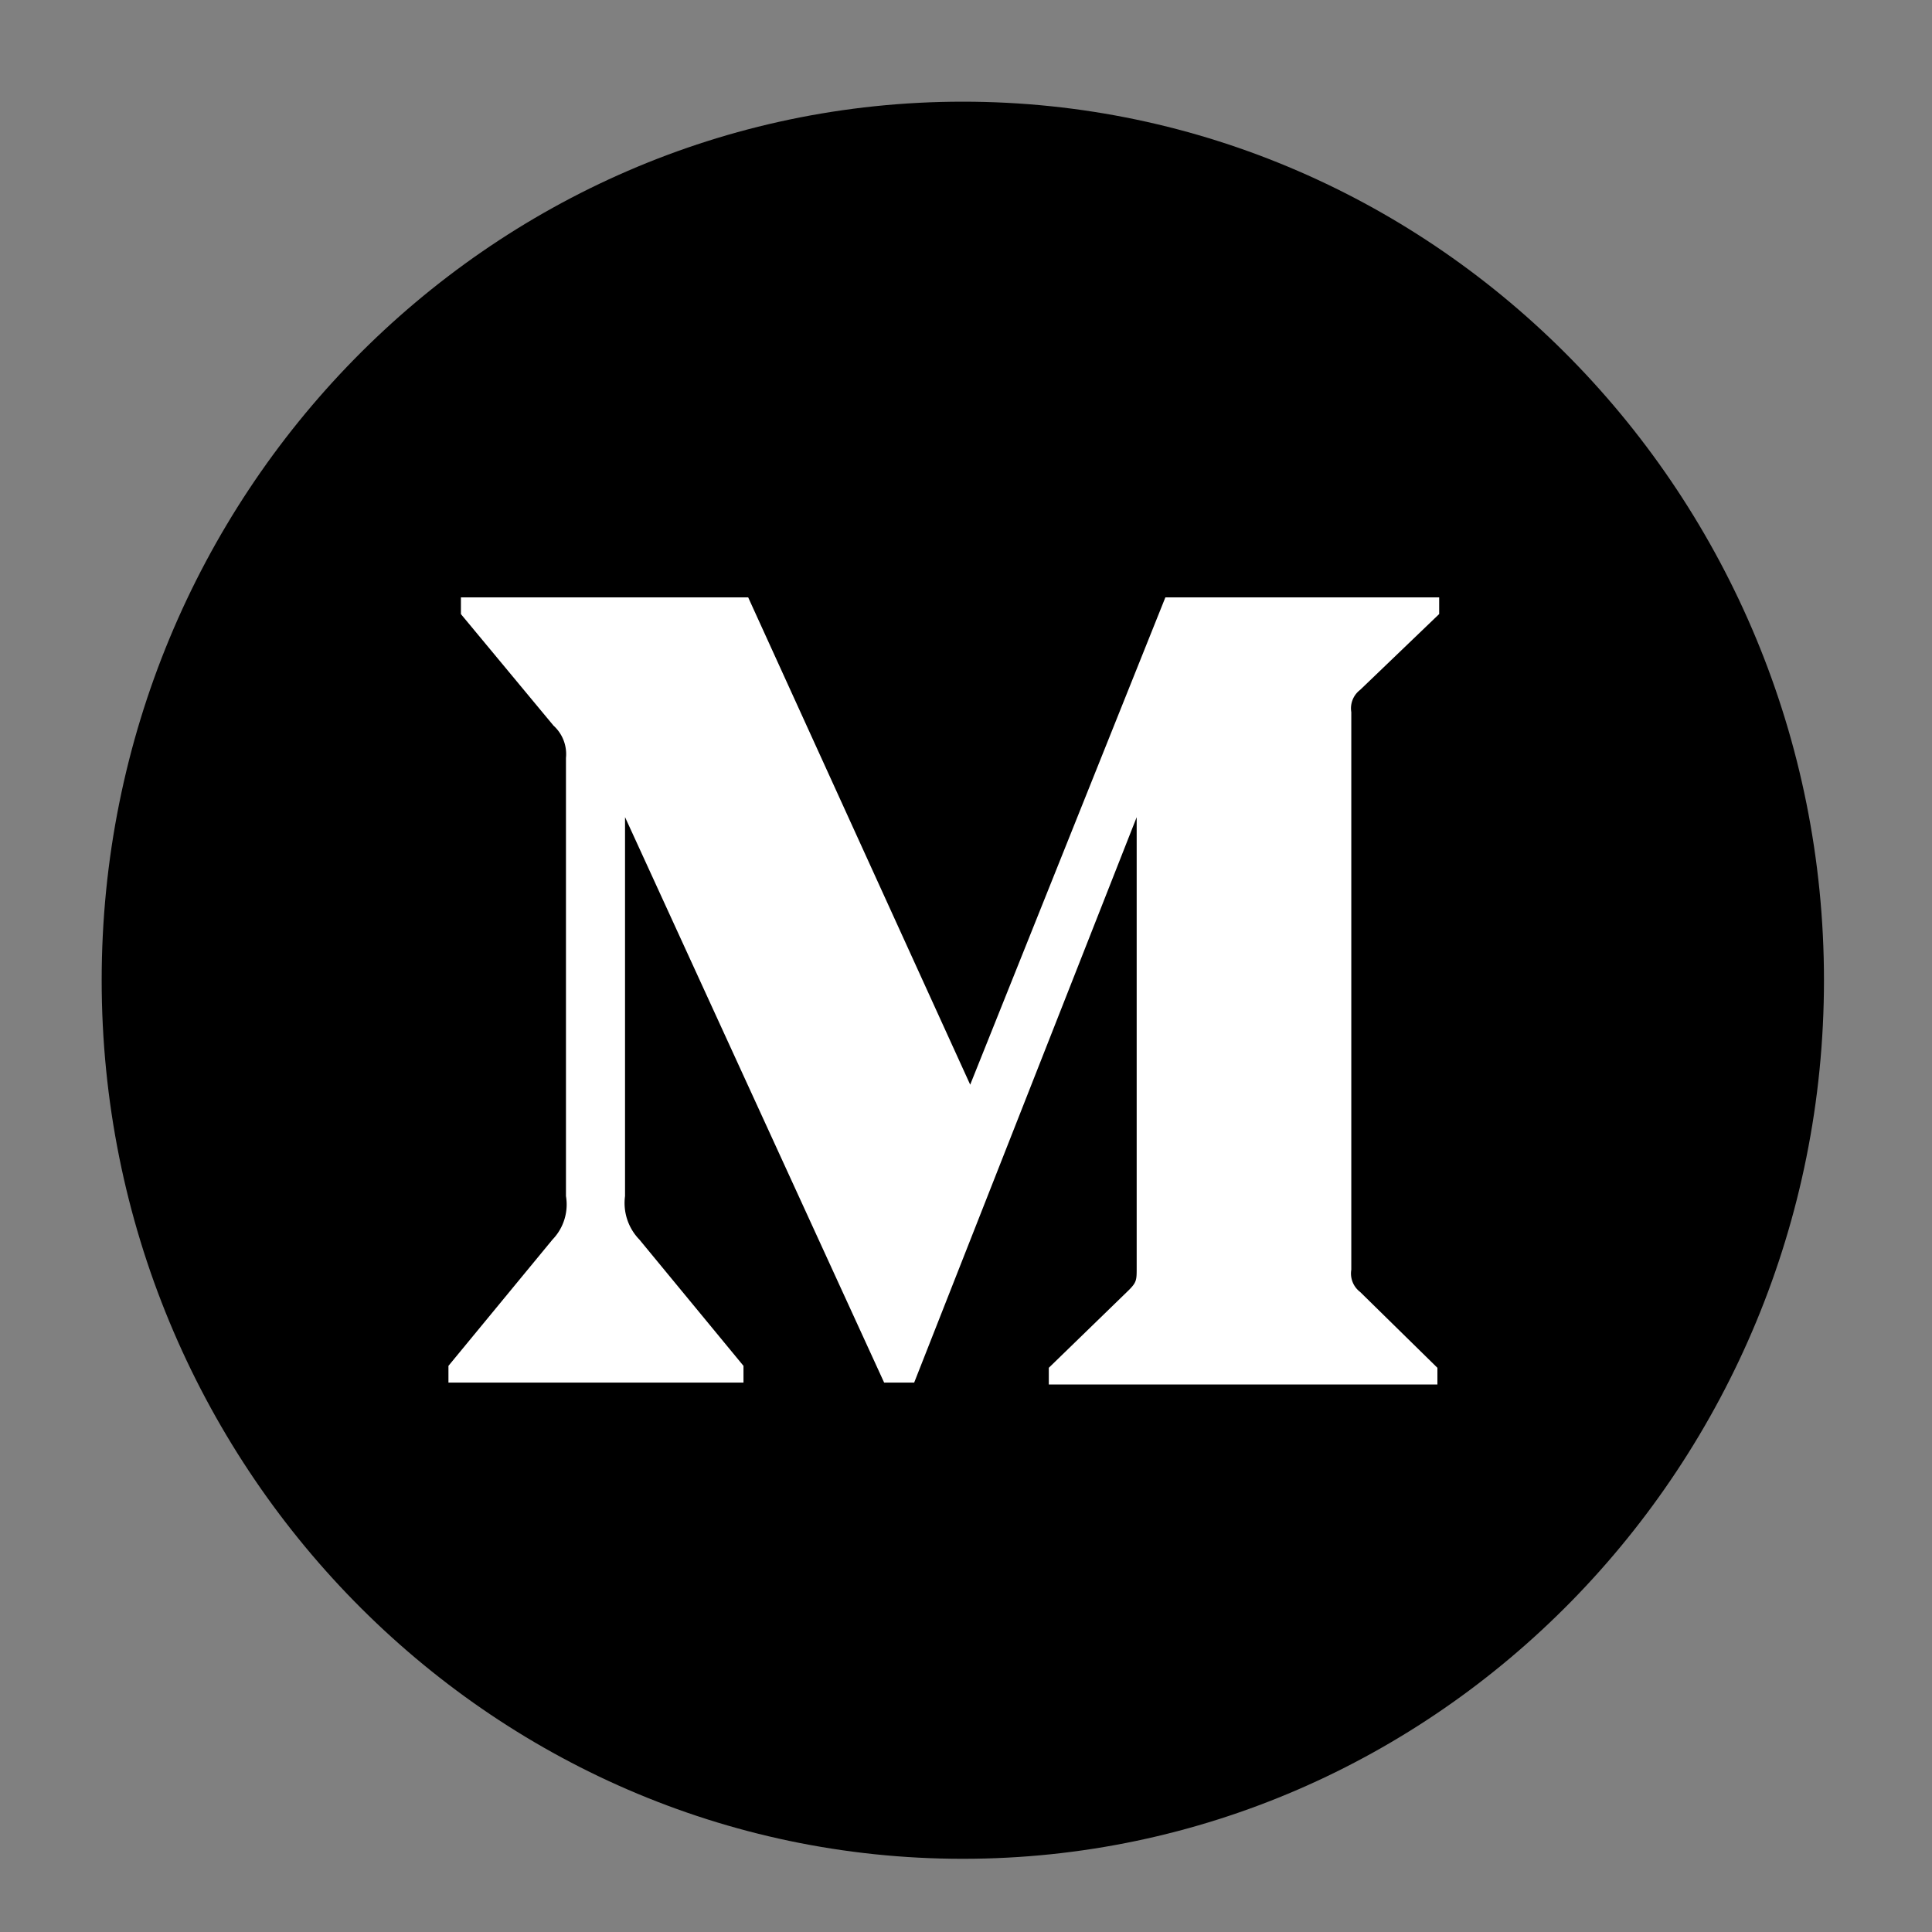 <svg xmlns="http://www.w3.org/2000/svg" width="35" height="35" viewBox="0 0 35 35">
    <rect x="0" y="0" width="35" height="35" fill="#808080" stroke="none"/>
    <g fill="none" fill-rule="nonzero">
        <path fill="#000" d="M17.442 1.842c-8.602 0-15.6 7.14-15.6 15.916s6.998 15.916 15.6 15.916c8.603 0 15.601-7.14 15.601-15.916s-6.999-15.916-15.6-15.916z"/>
        <path fill="#FFF" d="M10.253 13.731a.696.696 0 0 0-.226-.586l-1.677-2.02v-.303h5.204l4.022 8.828 3.536-8.828h4.96v.302l-1.432 1.374a.42.42 0 0 0-.16.403v10.101a.42.42 0 0 0 .16.403l1.4 1.374v.302H19v-.302l1.45-1.408c.142-.142.142-.185.142-.402v-8.165l-4.031 10.243h-.544l-4.694-10.244v6.866a.95.95 0 0 0 .26.787l1.886 2.288v.303H8.124v-.303l1.885-2.288a.914.914 0 0 0 .244-.787V13.73v.001z"/>
    </g>
</svg>
